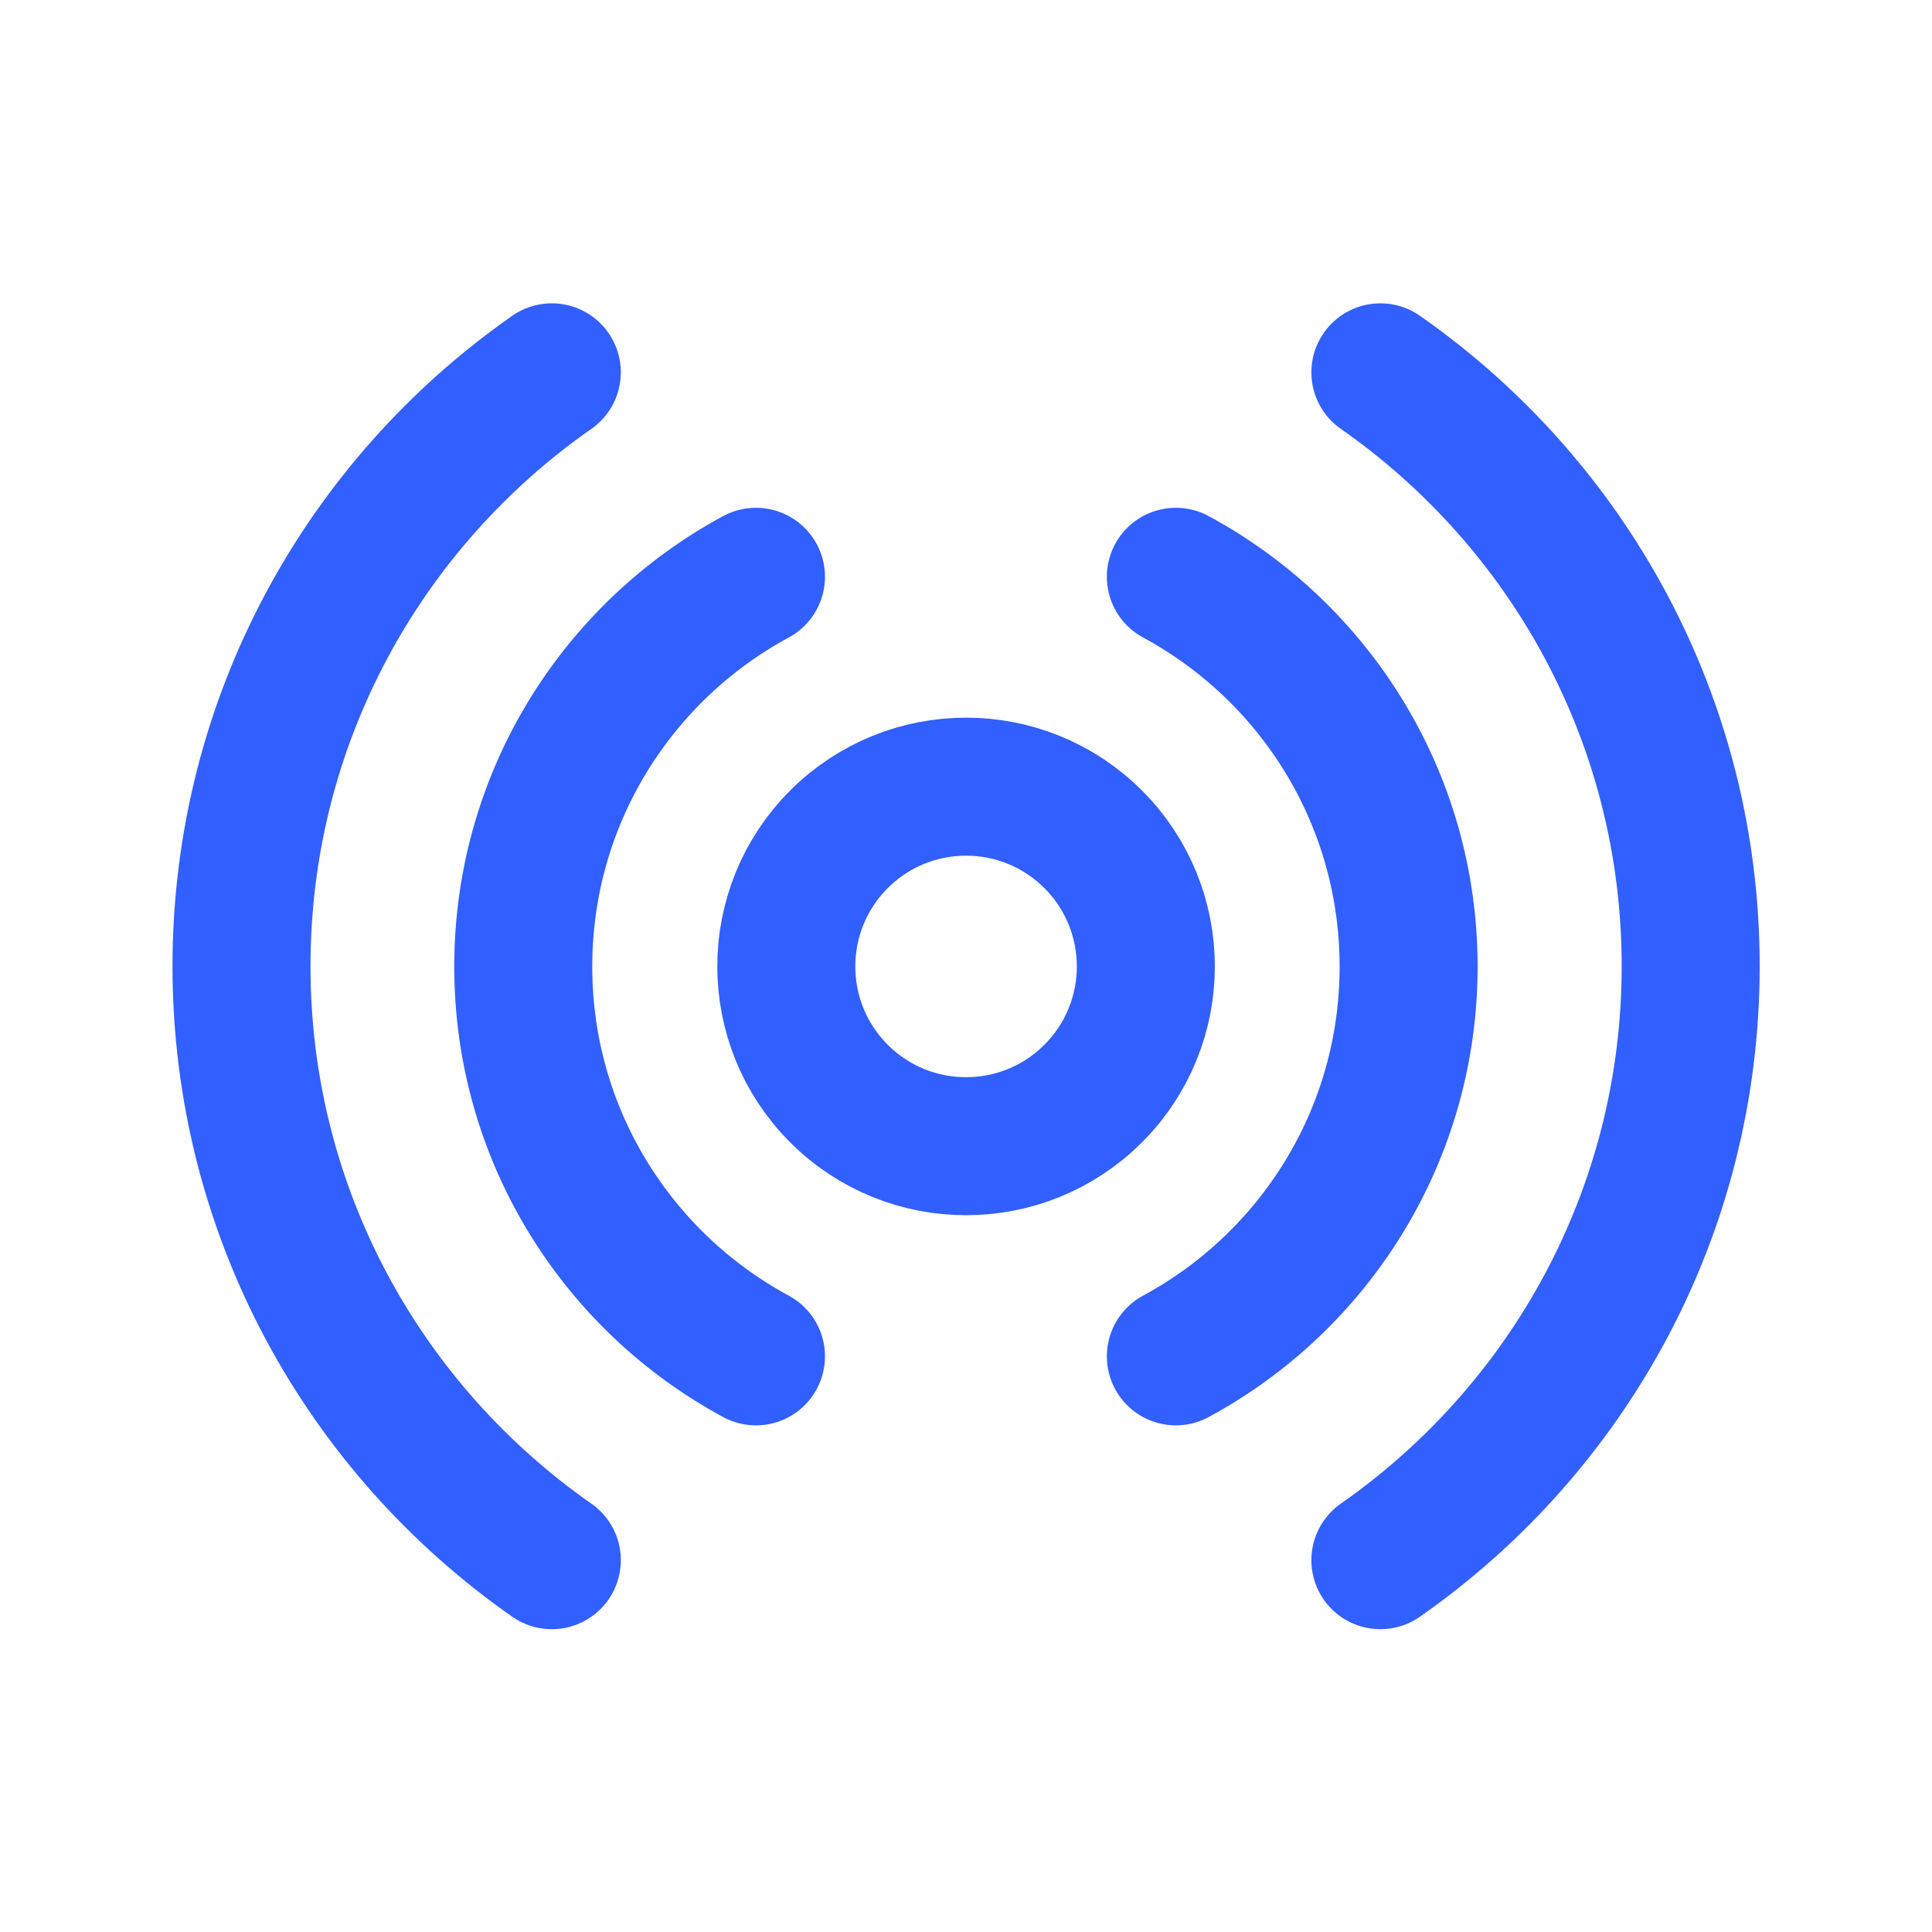 <svg width="42" height="42" viewBox="0 0 42 42" fill="none" xmlns="http://www.w3.org/2000/svg">
<path d="M23.765 18.246C25.291 19.772 25.291 22.246 23.765 23.773C22.239 25.299 19.764 25.299 18.238 23.773C16.712 22.246 16.712 19.772 18.238 18.246C19.764 16.72 22.239 16.72 23.765 18.246" stroke="#325FFF" stroke-width="3" stroke-linecap="round" stroke-linejoin="round"/>
<path d="M25.562 29.486C28.574 27.86 30.622 24.675 30.622 21.013C30.622 17.35 28.574 14.165 25.562 12.539" stroke="#325FFF" stroke-width="3" stroke-linecap="round" stroke-linejoin="round"/>
<path d="M16.434 12.539C13.422 14.165 11.375 17.35 11.375 21.013C11.375 24.675 13.422 27.86 16.434 29.486" stroke="#325FFF" stroke-width="3" stroke-linecap="round" stroke-linejoin="round"/>
<path d="M30.008 33.917C34.084 31.07 36.754 26.353 36.754 21.005C36.754 15.657 34.084 10.941 30.008 8.094" stroke="#325FFF" stroke-width="3" stroke-linecap="round" stroke-linejoin="round"/>
<path d="M11.996 8.094C7.92 10.941 5.25 15.657 5.25 21.005C5.25 26.353 7.92 31.07 11.996 33.917" stroke="#325FFF" stroke-width="3" stroke-linecap="round" stroke-linejoin="round"/>
</svg>
